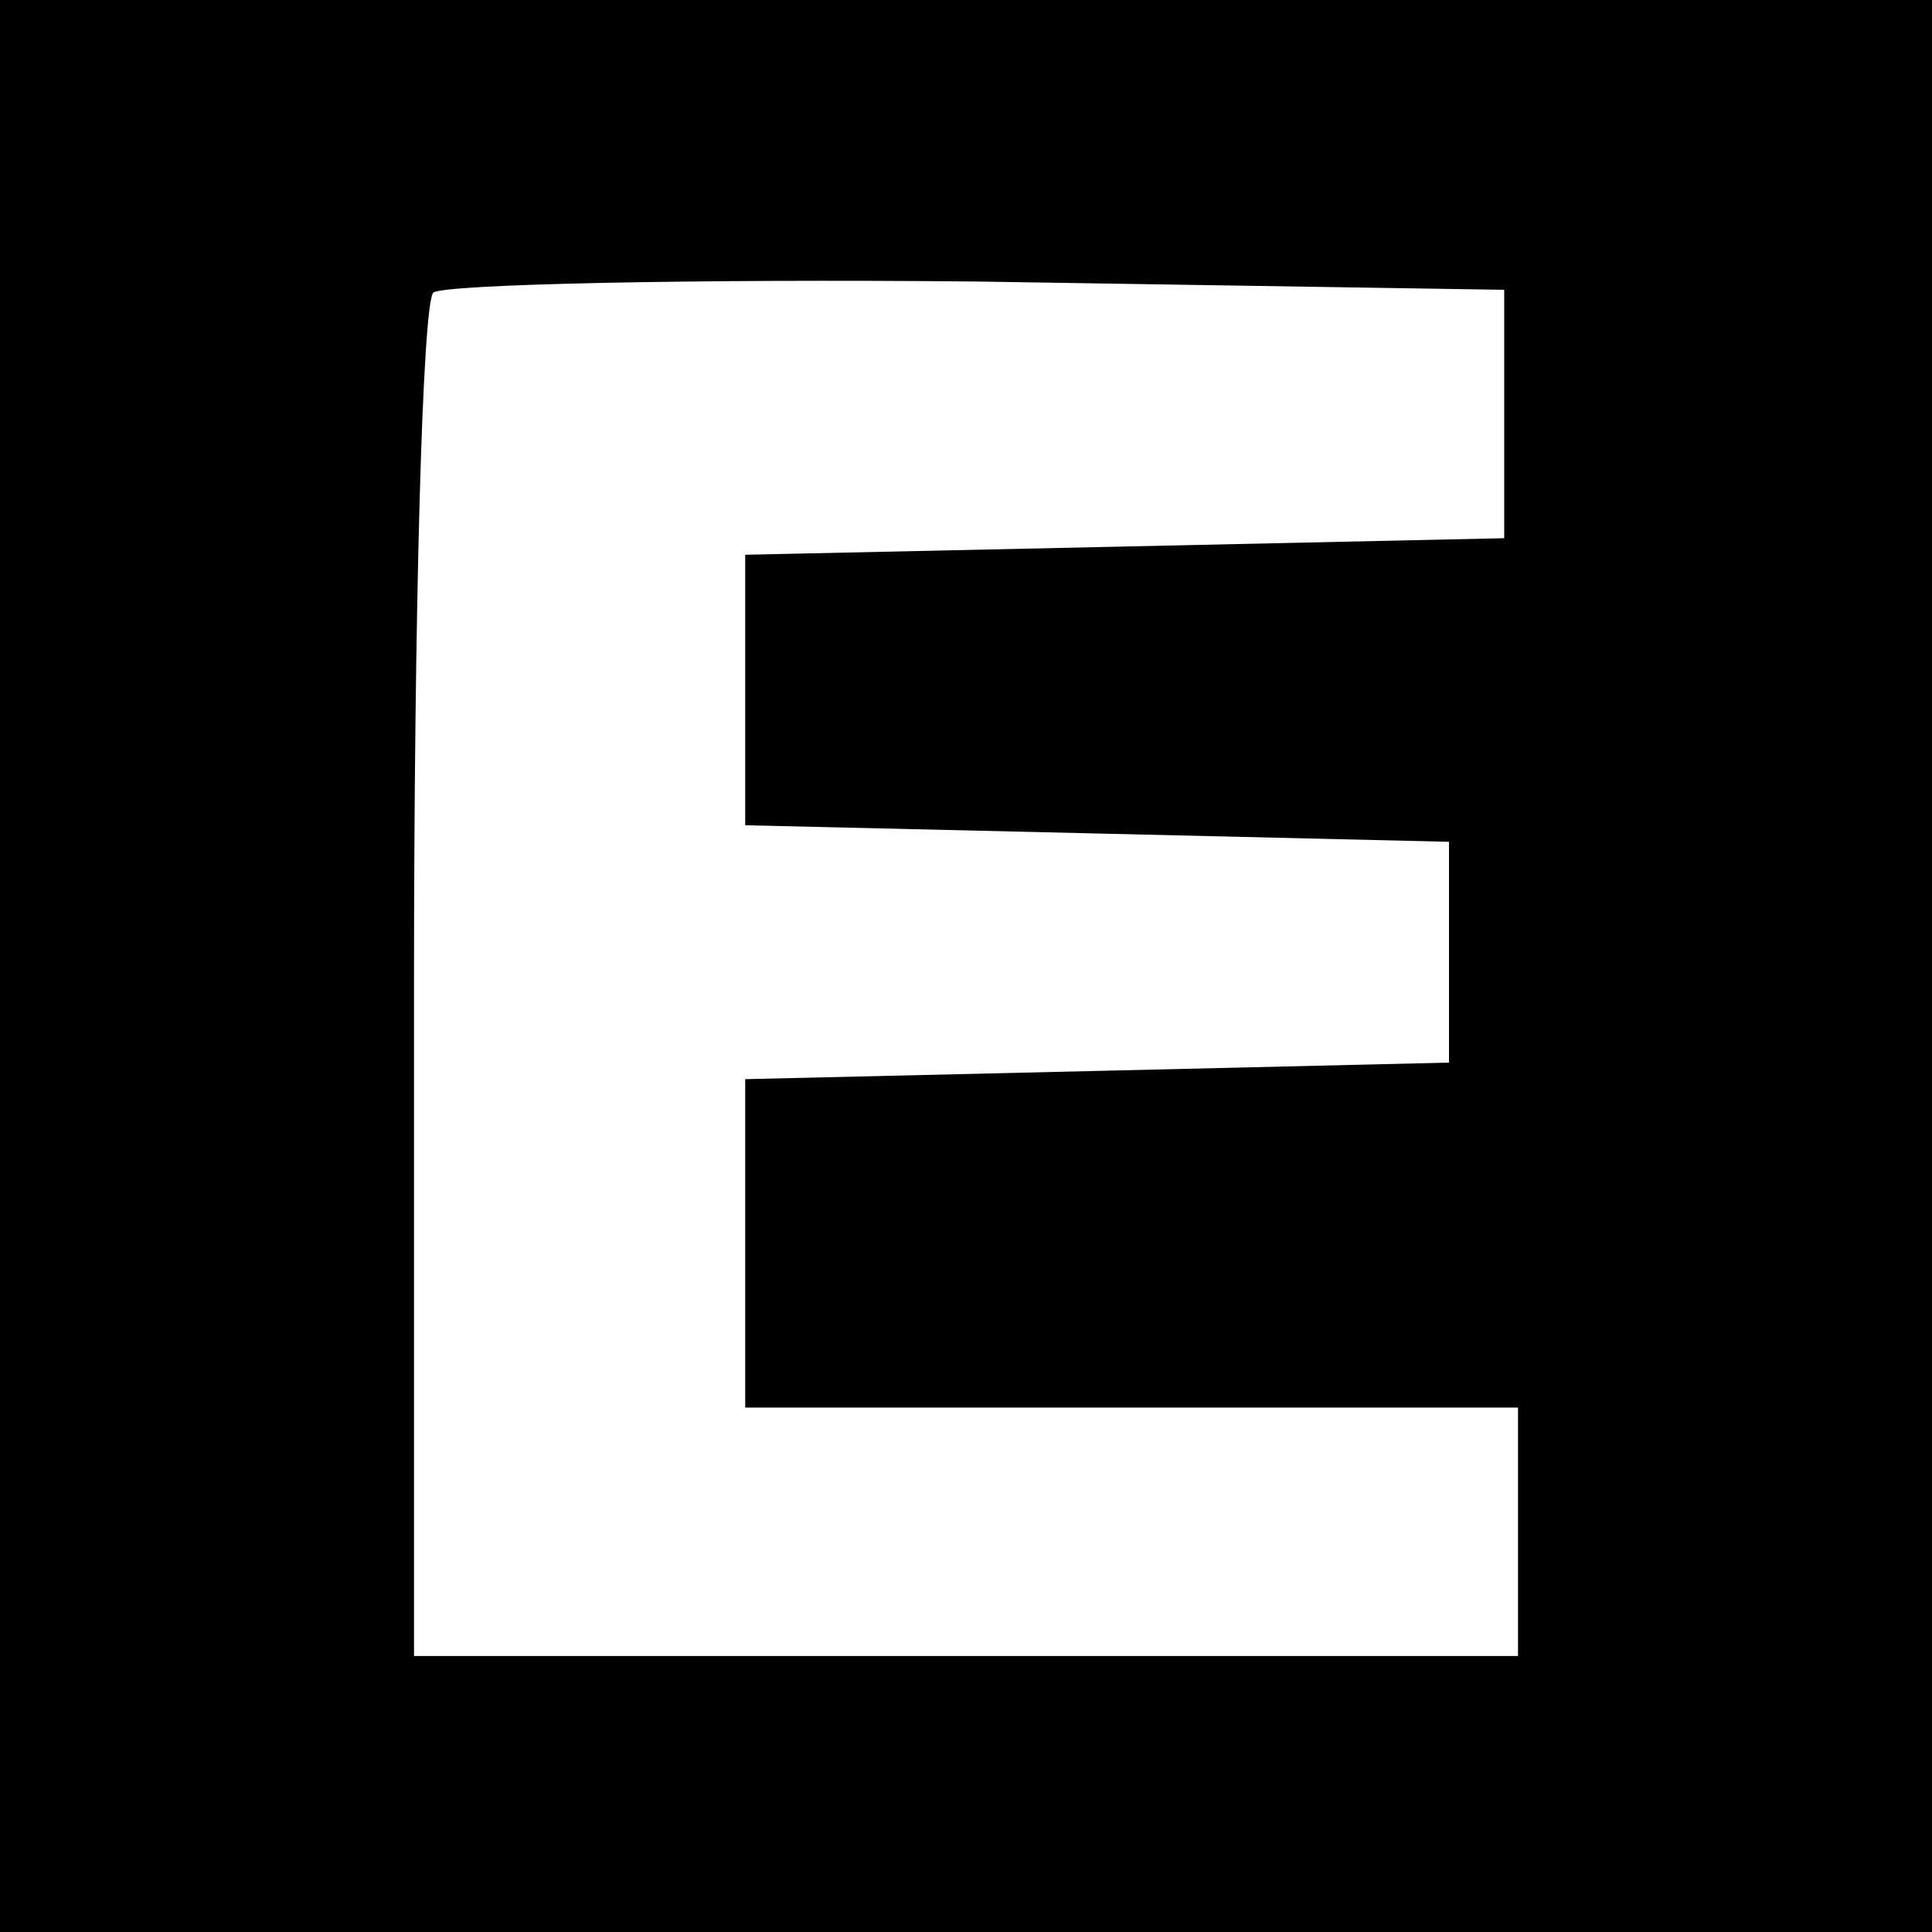 <?xml version="1.0" standalone="no"?>
<!DOCTYPE svg PUBLIC "-//W3C//DTD SVG 20010904//EN"
 "http://www.w3.org/TR/2001/REC-SVG-20010904/DTD/svg10.dtd">
<svg version="1.0" xmlns="http://www.w3.org/2000/svg"
 width="70pt" height="70pt" viewBox="0 0 70 70"
 preserveAspectRatio="xMidYMid meet">
<g transform="translate(0,70) scale(0.1,-0.1)"
fill="#000000" stroke="none">
<path d="M0 350 l0 -350 350 0 350 0 0 350 0 350 -350 0 -350 0 0 -350z m545
200 l0 -45 -137 -3 -138 -3 0 -49 0 -49 128 -3 127 -3 0 -40 0 -40 -127 -3
-128 -3 0 -59 0 -60 140 0 140 0 0 -45 0 -45 -200 0 -200 0 0 243 c0 134 3
247 7 251 4 3 93 5 197 4 l191 -3 0 -45z"/>
</g>
</svg>
